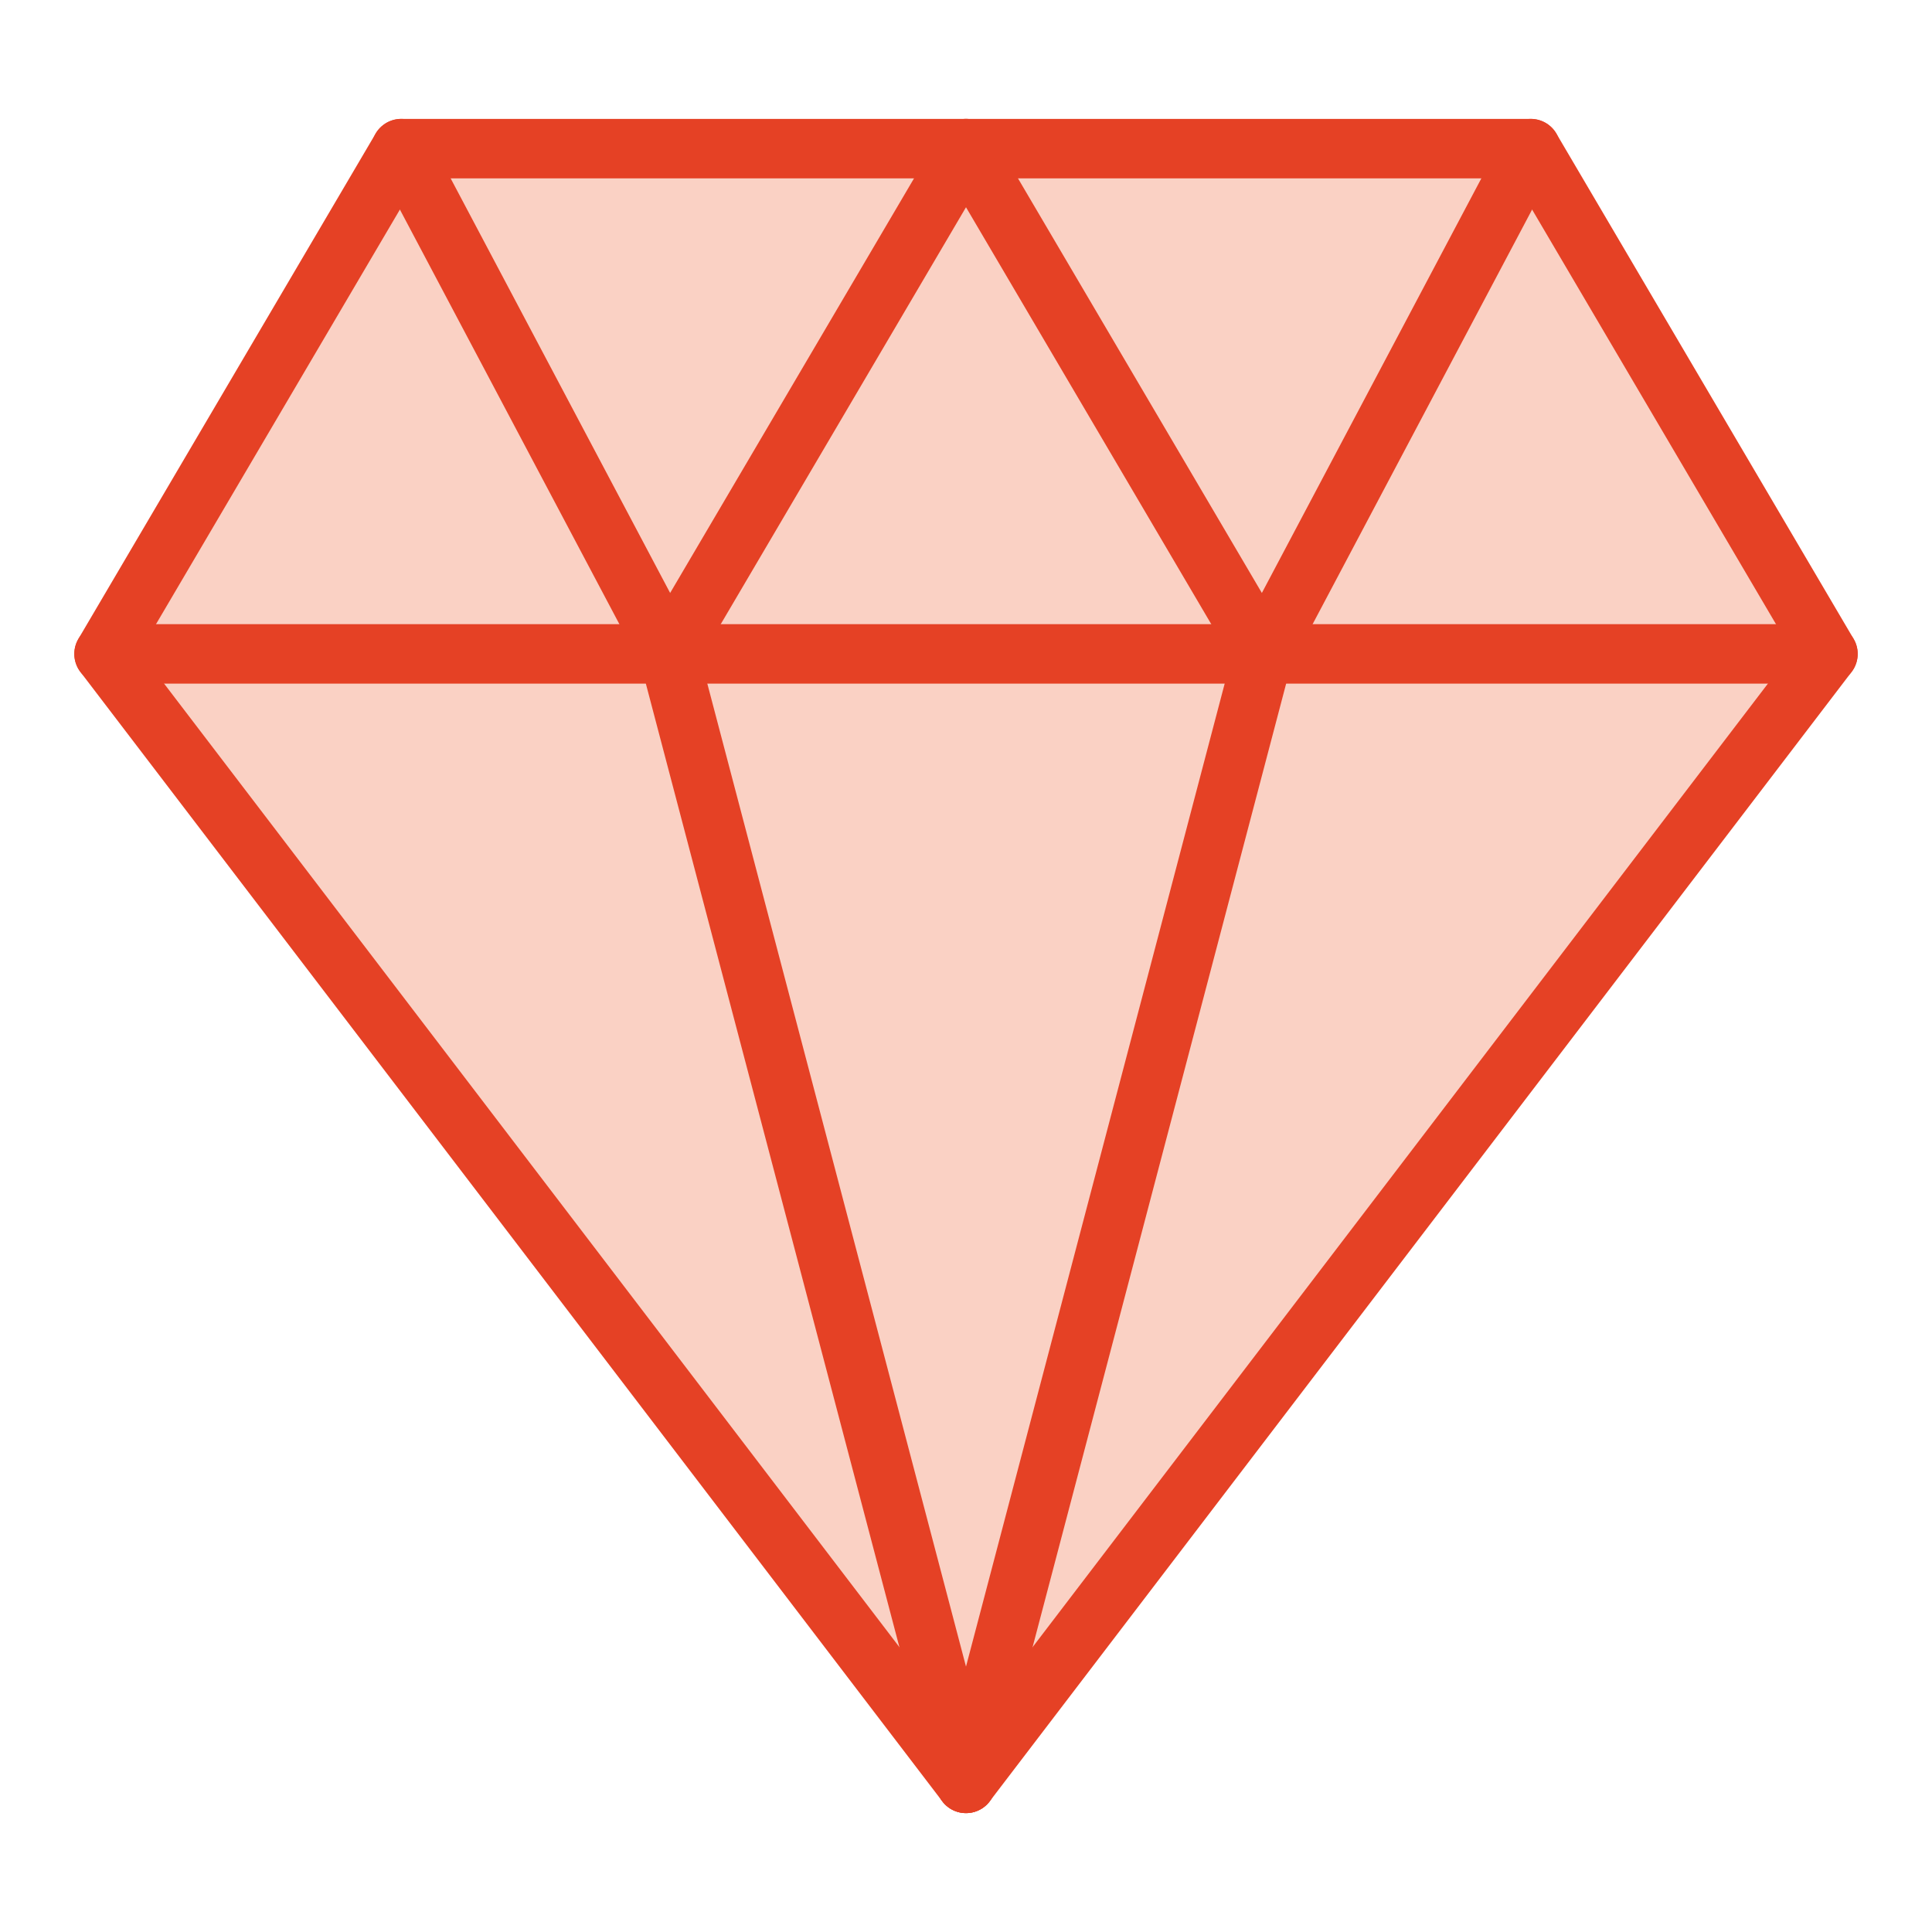 <svg id="Layer_1" data-name="Layer 1" xmlns="http://www.w3.org/2000/svg" viewBox="0 0 65 65"><defs><style>.cls-1{fill:#fad1c4;stroke:#e54125;stroke-linecap:round;stroke-linejoin:round;stroke-width:2px;}</style></defs><polygon class="cls-1" points="61.5 22 32.5 60 3.5 22 13.5 5 51.5 5 61.5 22"/><polyline class="cls-1" points="32.5 60 42.5 22 32.5 5"/><polyline class="cls-1" points="32.5 5 22.5 22 32.5 60"/><line class="cls-1" x1="13.5" y1="5" x2="22.5" y2="22"/><line class="cls-1" x1="51.5" y1="5" x2="42.5" y2="22"/><line class="cls-1" x1="3.5" y1="22" x2="61.5" y2="22"/></svg>